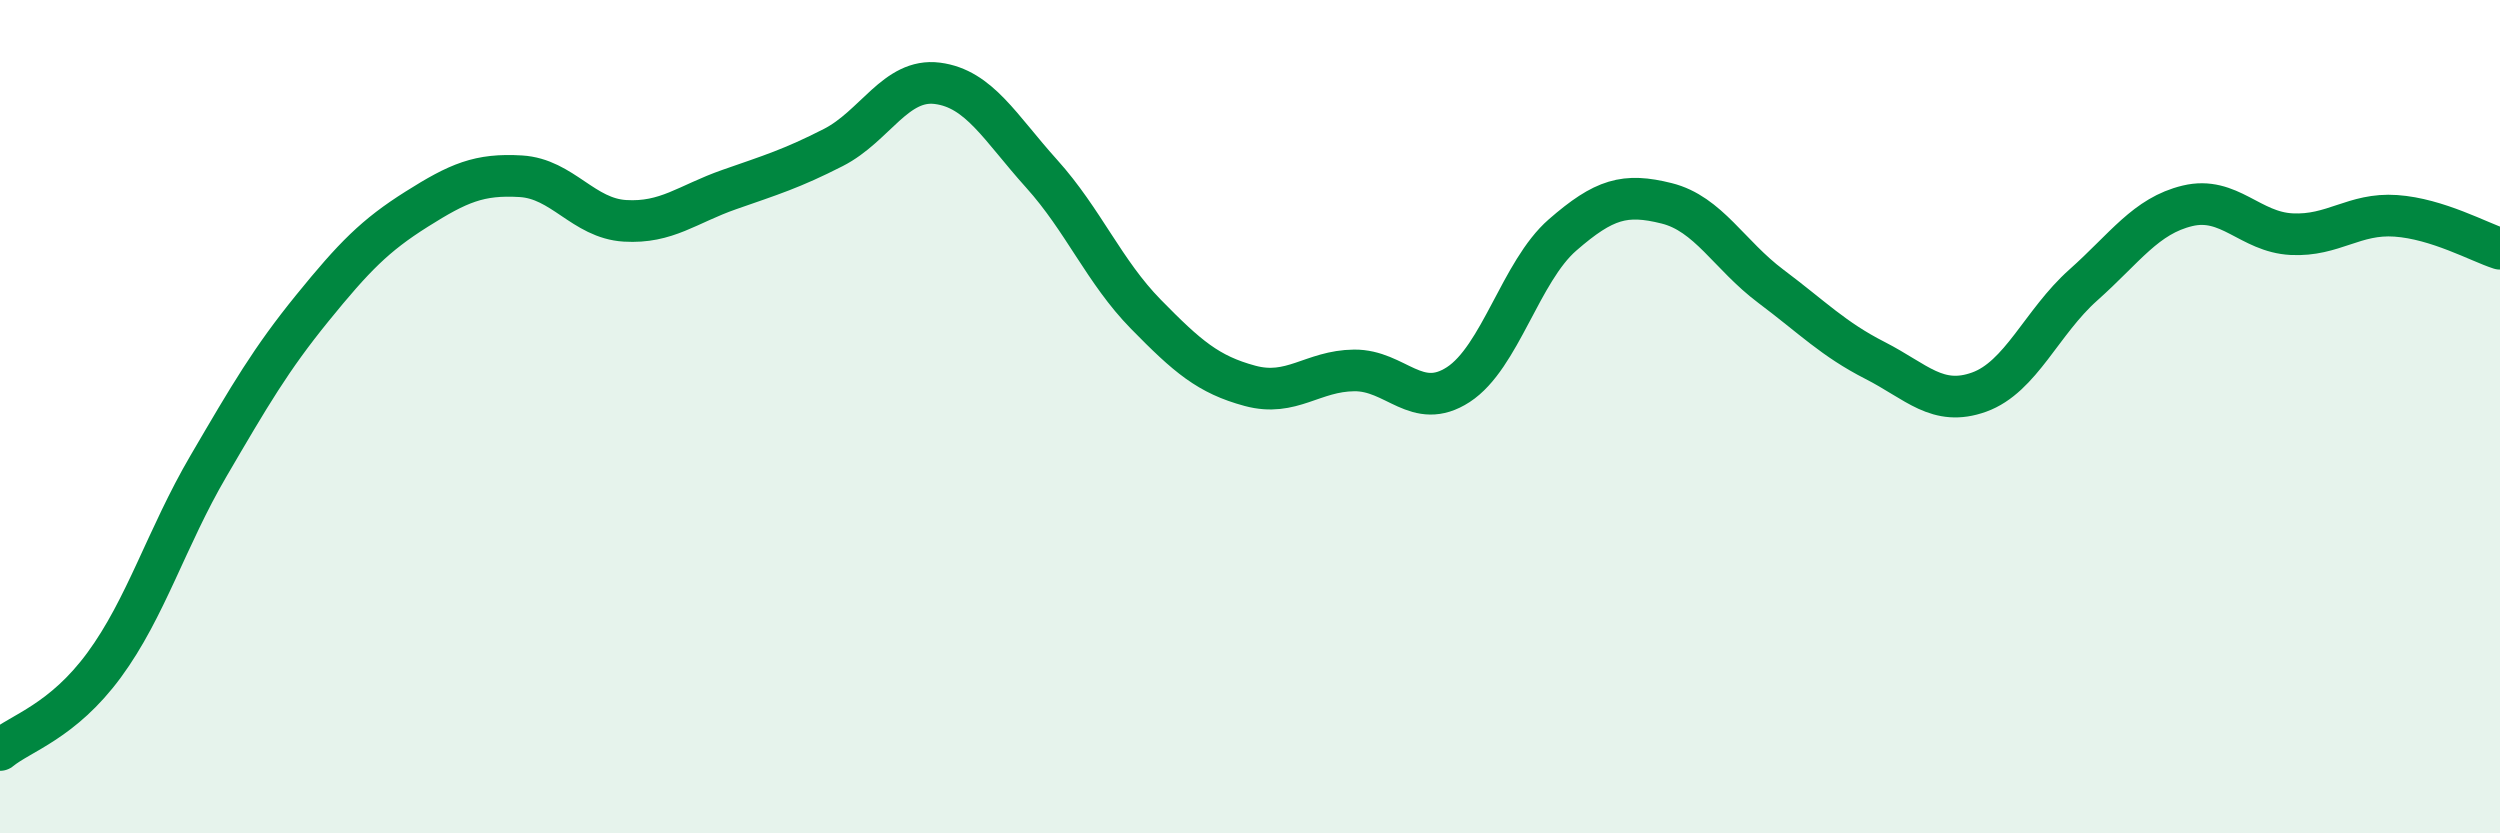 
    <svg width="60" height="20" viewBox="0 0 60 20" xmlns="http://www.w3.org/2000/svg">
      <path
        d="M 0,18 C 0.5,17.59 1.5,17.32 2.5,15.96 C 3.5,14.6 4,12.9 5,11.19 C 6,9.48 6.5,8.62 7.5,7.39 C 8.5,6.16 9,5.65 10,5.02 C 11,4.39 11.5,4.17 12.5,4.23 C 13.5,4.29 14,5.24 15,5.3 C 16,5.36 16.5,4.9 17.5,4.55 C 18.5,4.2 19,4.05 20,3.54 C 21,3.03 21.5,1.87 22.5,2 C 23.5,2.13 24,3.06 25,4.17 C 26,5.28 26.5,6.52 27.5,7.54 C 28.5,8.56 29,8.99 30,9.26 C 31,9.53 31.5,8.9 32.5,8.89 C 33.5,8.88 34,9.88 35,9.23 C 36,8.58 36.5,6.51 37.5,5.64 C 38.5,4.77 39,4.63 40,4.88 C 41,5.13 41.5,6.12 42.5,6.87 C 43.5,7.62 44,8.14 45,8.65 C 46,9.16 46.5,9.77 47.5,9.41 C 48.5,9.05 49,7.73 50,6.84 C 51,5.95 51.5,5.18 52.5,4.94 C 53.5,4.7 54,5.57 55,5.62 C 56,5.67 56.5,5.11 57.5,5.18 C 58.5,5.25 59.5,5.81 60,5.97L60 20L0 20Z"
        fill="#008740"
        opacity="0.1"
        stroke-linecap="round"
        stroke-linejoin="round"
      />
      <path
        d="M 0,18 C 0.5,17.59 1.5,17.32 2.5,15.96 C 3.5,14.6 4,12.9 5,11.19 C 6,9.48 6.5,8.62 7.5,7.39 C 8.5,6.16 9,5.65 10,5.02 C 11,4.39 11.5,4.17 12.5,4.23 C 13.5,4.29 14,5.24 15,5.3 C 16,5.36 16.5,4.9 17.5,4.55 C 18.5,4.2 19,4.05 20,3.54 C 21,3.03 21.5,1.87 22.5,2 C 23.5,2.13 24,3.06 25,4.17 C 26,5.28 26.5,6.52 27.5,7.54 C 28.5,8.56 29,8.99 30,9.26 C 31,9.53 31.5,8.9 32.5,8.89 C 33.5,8.88 34,9.88 35,9.23 C 36,8.58 36.5,6.51 37.5,5.64 C 38.5,4.77 39,4.63 40,4.88 C 41,5.13 41.5,6.12 42.5,6.87 C 43.5,7.62 44,8.14 45,8.65 C 46,9.16 46.5,9.77 47.5,9.41 C 48.5,9.05 49,7.73 50,6.84 C 51,5.95 51.5,5.18 52.5,4.94 C 53.5,4.7 54,5.57 55,5.62 C 56,5.67 56.5,5.11 57.5,5.18 C 58.5,5.25 59.5,5.81 60,5.97"
        stroke="#008740"
        stroke-width="1"
        fill="none"
        stroke-linecap="round"
        stroke-linejoin="round"
      />
    </svg>
  